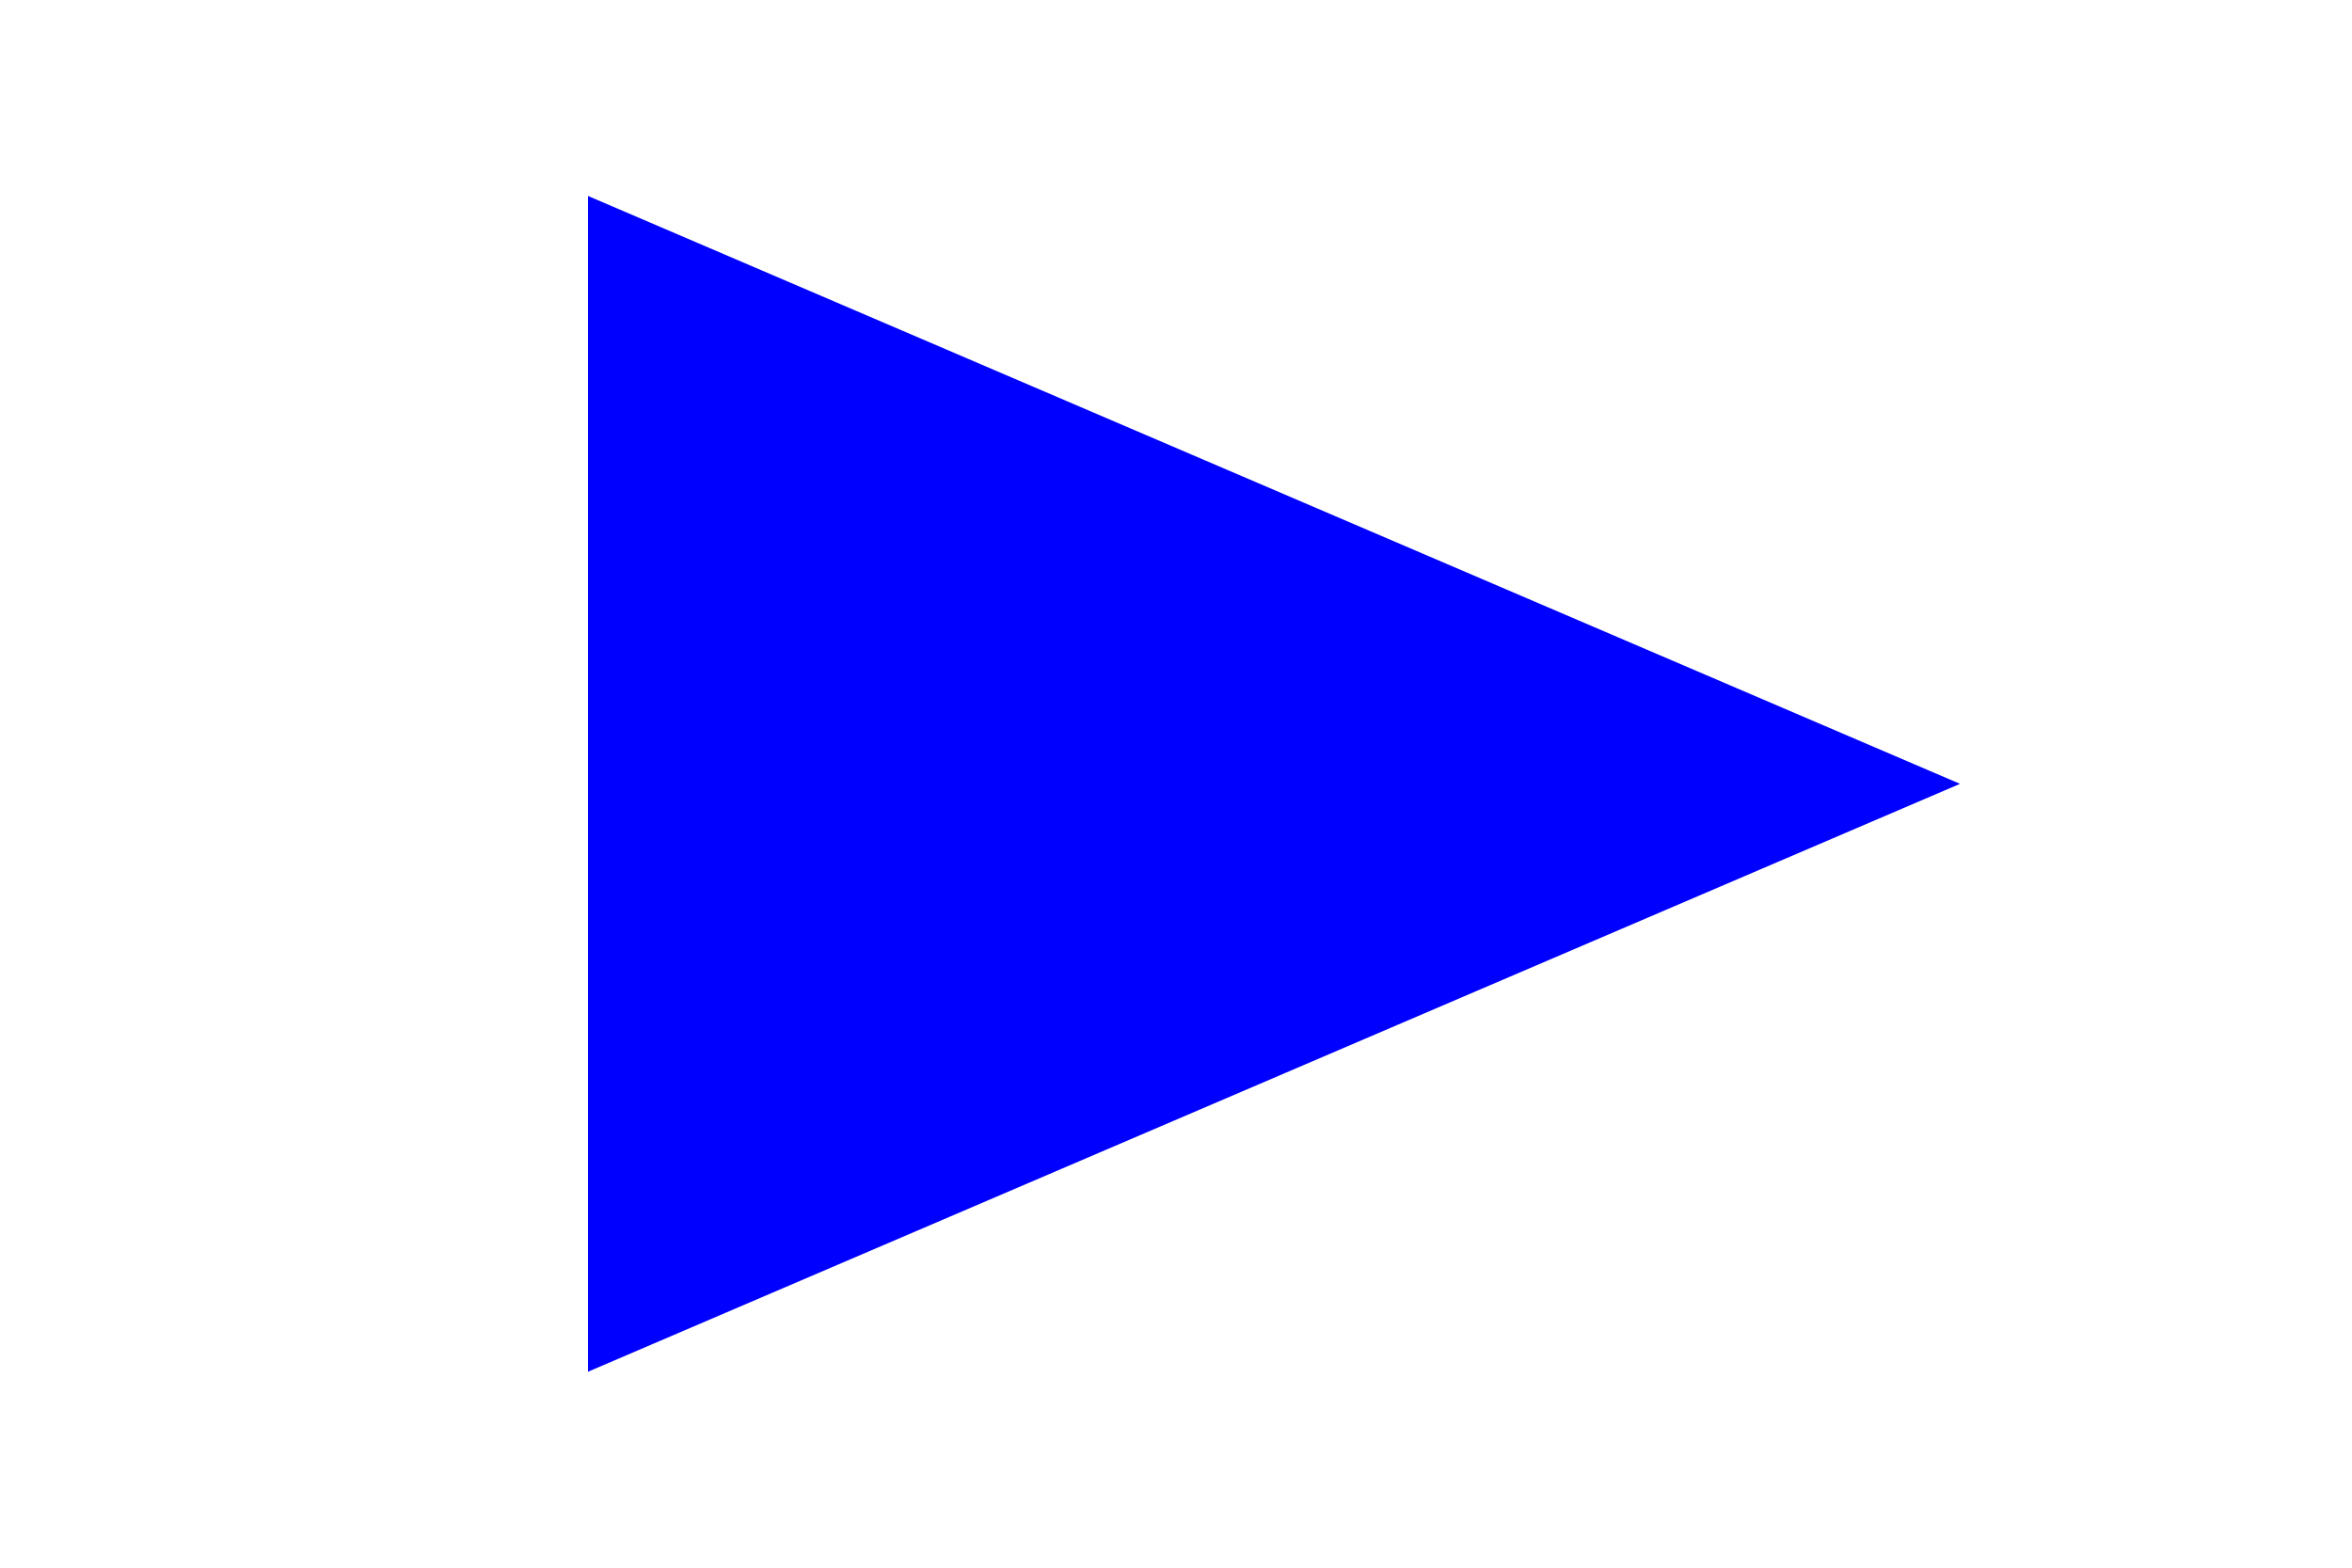 <?xml version="1.0" encoding="UTF-8"?>
<svg xmlns="http://www.w3.org/2000/svg" xmlns:xlink="http://www.w3.org/1999/xlink" width="60" height="40">
  <title>Arrow</title>
  <path fill="#00f" d="M 15,5 L 15,35 L 50,20 Z"/>
</svg>
